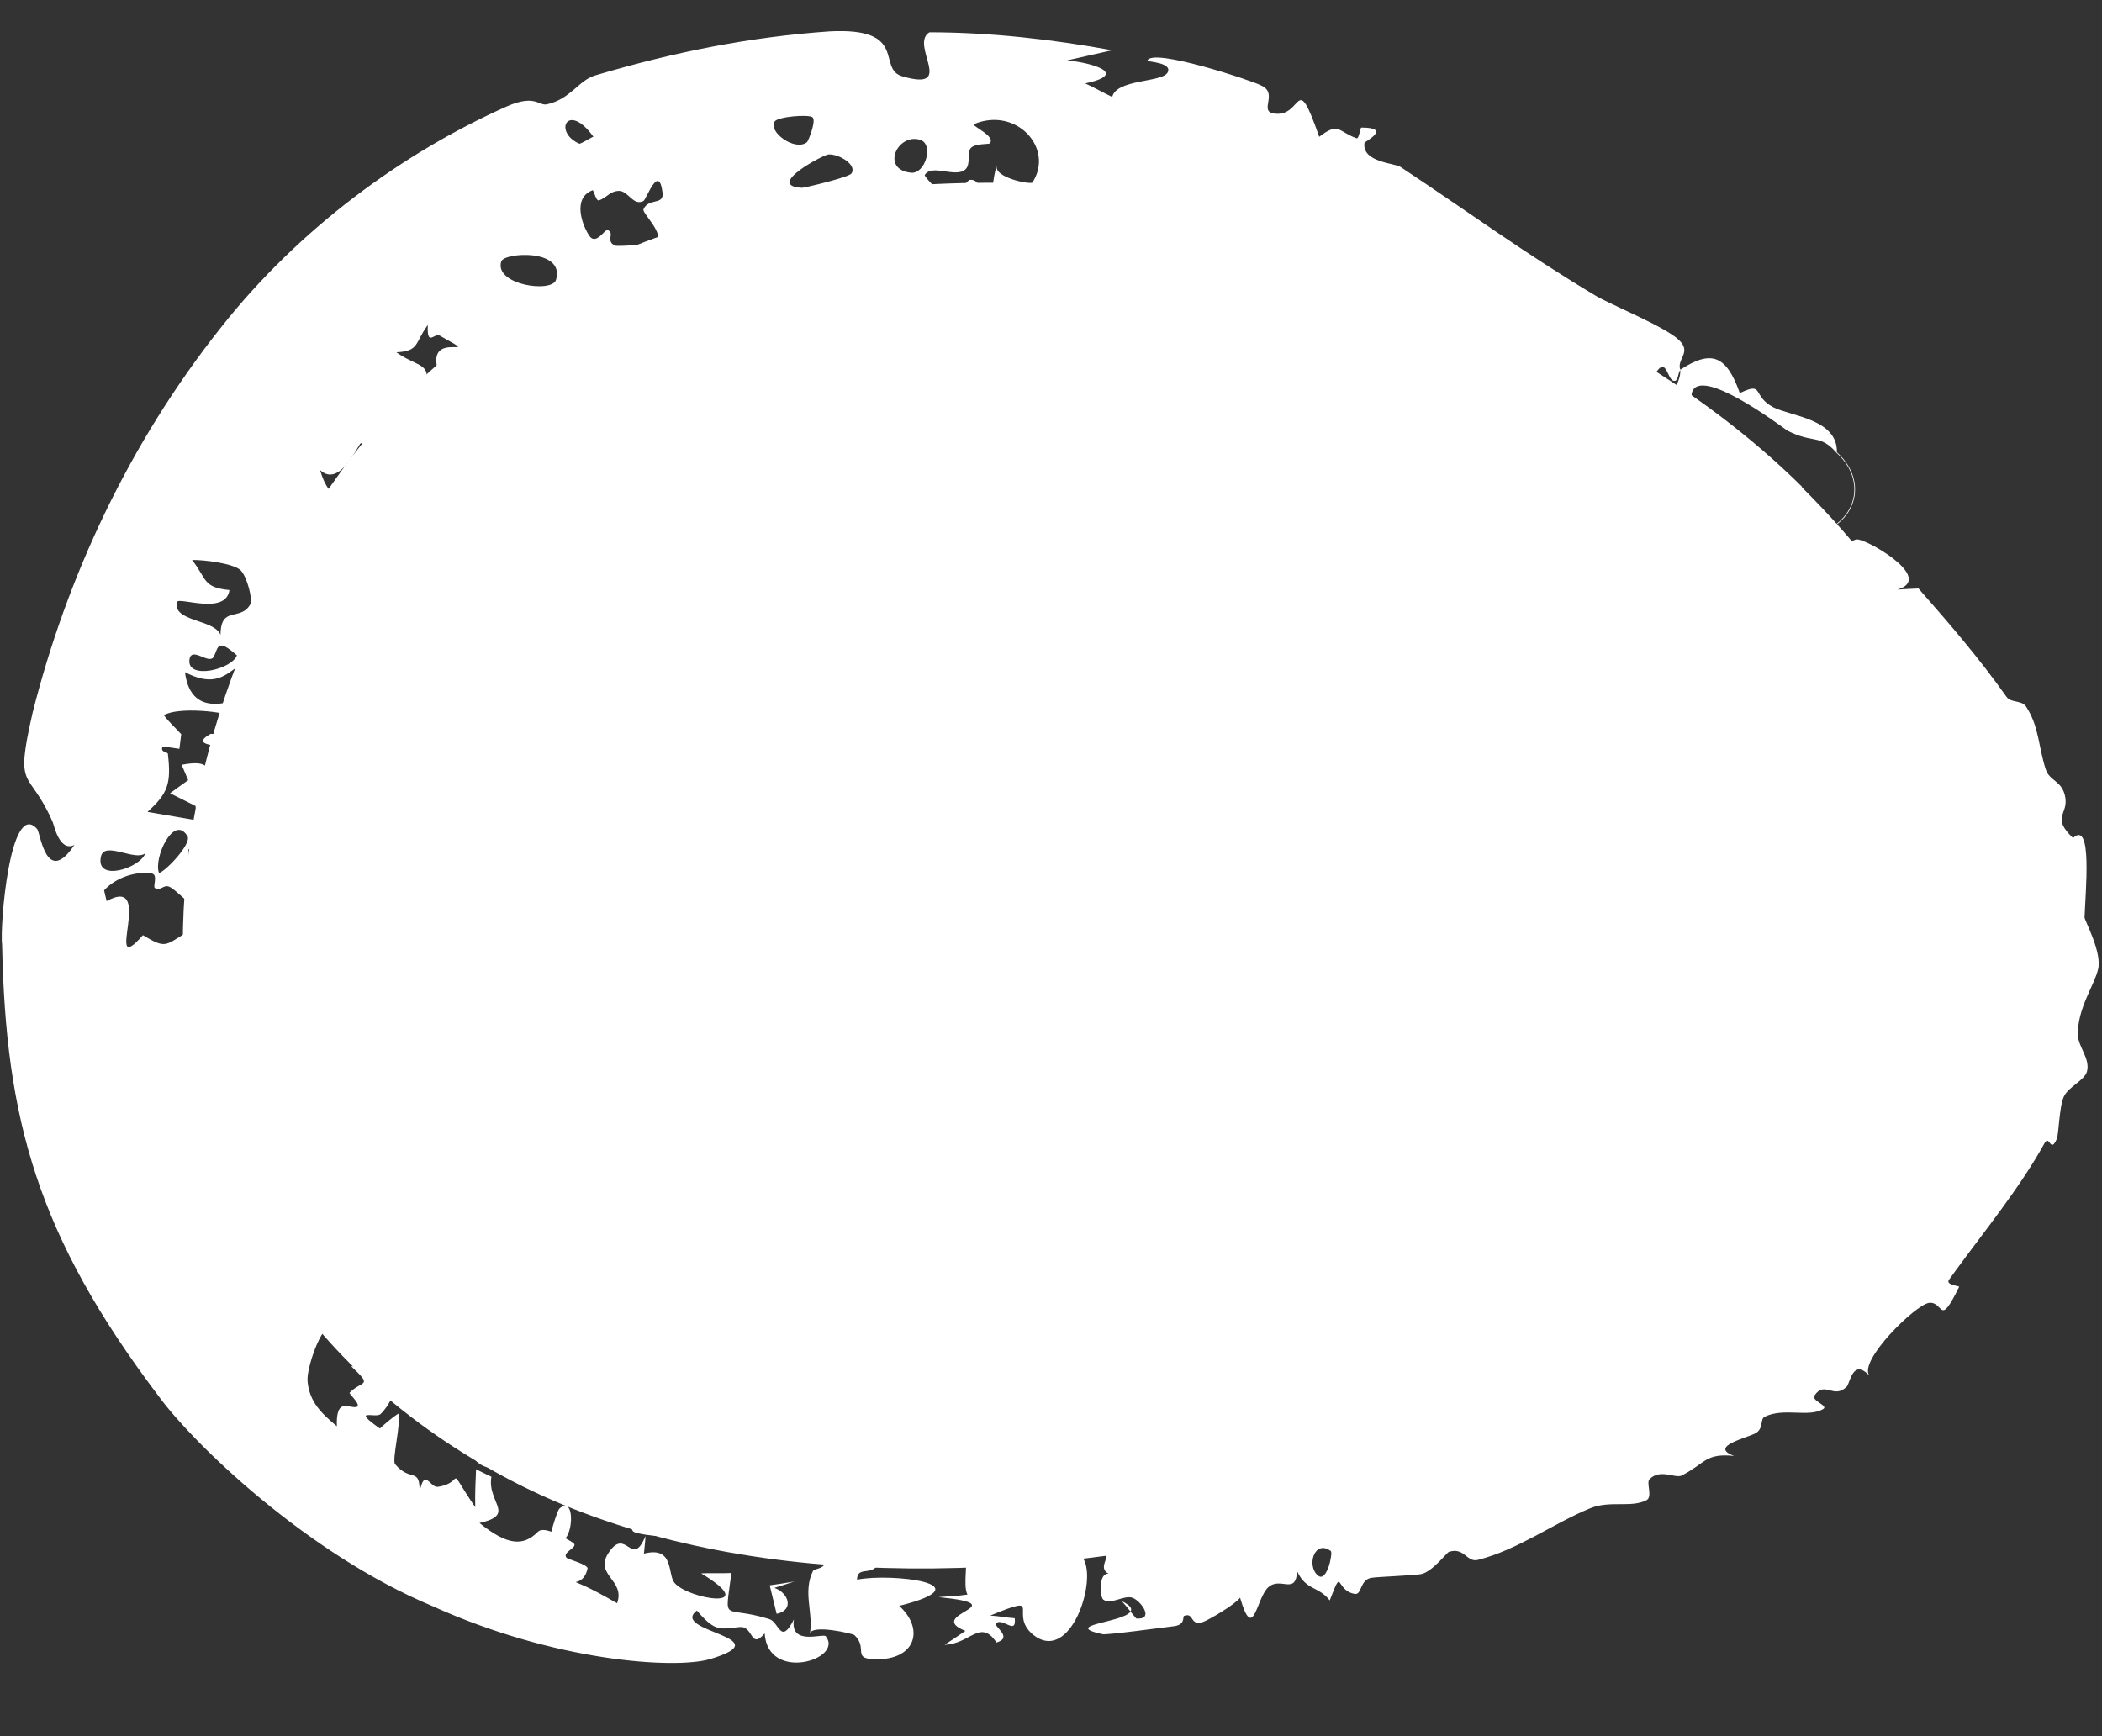 <?xml version="1.0" encoding="utf-8"?>
<svg xmlns="http://www.w3.org/2000/svg" fill="none" height="100%" overflow="visible" preserveAspectRatio="none" style="display: block;" viewBox="0 0 23 19" width="100%">
<rect x="0" y="0" width="23" height="19" fill="#333333" stroke="none"/>
<g id="Vector">
<path d="M19.714 5.33C22.131 7.734 22.759 10.739 20.599 13.216C18.004 16.181 10.046 18.611 5.502 16.154C0.807 13.612 1.395 8.058 3.983 4.829C7.543 0.384 16.023 1.659 19.721 5.33H19.714Z" fill="white"/>
<path d="M0.357 7.799C0.731 6.315 1.412 4.848 2.423 3.577C3.275 2.501 4.4 1.676 5.542 1.166C5.859 1.026 5.893 1.163 5.987 1.141C6.244 1.083 6.33 0.88 6.513 0.825C7.395 0.564 8.219 0.403 9.077 0.343C9.96 0.297 9.58 0.762 9.883 0.838C10.463 1.003 9.948 0.487 10.17 0.353C10.846 0.354 11.518 0.431 12.169 0.55C12.005 0.586 11.841 0.624 11.677 0.661C11.963 0.689 12.355 0.809 11.875 0.913C11.976 0.959 12.068 1.013 12.17 1.061C12.216 0.864 12.714 0.904 12.775 0.795C12.837 0.684 12.551 0.675 12.554 0.666C12.593 0.513 13.72 0.89 13.792 0.932C14 1.018 13.762 1.221 13.946 1.243C14.26 1.284 14.173 0.75 14.435 1.497C14.653 1.329 14.641 1.442 14.844 1.513C14.871 1.522 14.883 1.396 14.896 1.396C15.24 1.396 14.931 1.551 14.93 1.563C14.901 1.777 15.259 1.784 15.323 1.826C16.118 2.352 16.656 2.755 17.466 3.24C17.641 3.341 18.225 3.579 18.37 3.72C18.516 3.857 18.343 3.929 18.386 4.046C18.724 3.826 18.89 3.885 19.037 4.302C19.31 4.171 19.164 4.331 19.404 4.457C19.596 4.555 20.108 4.585 20.099 4.949C20.498 5.311 20.258 5.843 19.721 5.868C19.718 5.865 19.716 5.863 19.714 5.86C19.716 5.86 19.718 5.86 19.721 5.861C20.251 5.836 20.488 5.311 20.094 4.954C19.914 4.747 19.841 4.858 19.557 4.712C19.473 4.653 18.61 4.006 18.515 4.291C18.465 4.43 18.822 4.526 18.815 4.556C18.782 4.726 18.52 4.764 18.424 4.614C18.476 4.613 18.535 4.617 18.59 4.618C18.393 4.238 18.183 5.001 18.316 4.304C18.331 4.217 18.389 4.156 18.386 4.052C18.357 4.075 18.369 4.187 18.308 4.166C18.247 4.144 18.233 3.938 18.143 4.046C18.012 4.202 18.275 4.277 18.284 4.299C18.285 4.298 18.286 4.297 18.287 4.296C18.37 4.482 18.064 4.291 18.039 4.299C17.877 4.346 17.889 4.467 17.697 4.47C17.588 4.472 17.403 4.322 17.318 4.297C17.234 4.272 17.303 4.421 17.243 4.41C17.183 4.4 17.156 4.302 17.086 4.291C17.055 4.286 17.006 4.381 16.992 4.378C16.841 4.344 17.032 4.194 16.904 4.142C16.821 4.108 16.467 4.165 16.62 4.309C16.524 4.286 16.433 4.259 16.339 4.234C16.381 4.288 16.427 4.334 16.463 4.393C16.324 4.269 16.173 4.401 16.068 4.369C15.963 4.336 15.957 4.095 15.801 4.146C15.474 4.255 16.108 4.408 16.16 4.481C16.181 4.509 16.003 4.616 15.985 4.613C15.904 4.6 15.866 4.449 15.806 4.43C15.591 4.361 15.407 4.462 15.199 4.418C14.492 4.268 13.619 4.127 12.956 4.047C12.71 4.016 12.589 3.815 12.476 3.804C12.213 3.781 12.163 3.935 11.938 3.921C11.604 3.9 11.138 3.74 10.856 3.712C10.661 3.69 10.489 3.85 10.441 3.855C9.752 3.93 8.947 4.053 8.429 4.199C8.185 4.266 8.021 4.141 7.972 4.162C7.764 4.255 7.872 4.374 7.7 4.423C7.609 4.45 7.539 4.326 7.525 4.326C7.4 4.327 7.452 4.506 7.376 4.547C6.939 4.782 6.478 4.92 6.094 5.208C6.066 5.229 6.017 5.164 6.002 5.182C5.94 5.26 6.058 5.329 5.99 5.401C5.851 5.55 5.689 5.682 5.536 5.833C5.521 5.848 5.435 5.787 5.403 5.825C5.379 5.853 5.4 5.909 5.395 5.959C5.391 5.98 5.384 6 5.368 6.018C5.222 6.18 4.996 6.291 4.86 6.49C4.838 6.523 4.919 6.632 4.887 6.681C4.787 6.834 4.552 7.02 4.476 7.164C4.224 7.635 4.116 8.123 3.987 8.597C3.957 8.708 3.818 8.78 3.802 8.839C3.765 8.972 3.896 8.895 3.868 9.03C3.642 10.122 3.641 11.246 4.025 12.201C4.175 12.582 4.512 12.938 4.721 13.252C4.809 13.386 4.711 13.505 4.788 13.595C4.93 13.753 5.096 13.641 5.264 13.772C5.398 13.874 5.429 14.155 5.592 14.259C5.754 14.361 5.932 14.252 6.125 14.344C6.206 14.383 6.292 14.454 6.385 14.524C6.464 14.586 6.549 14.648 6.635 14.681C8.271 15.295 10.3 15.272 12.368 15.081C13.105 15.011 13.898 14.793 14.691 14.736C14.765 14.731 14.715 14.941 14.927 14.831C15.042 14.771 15.155 14.565 15.423 14.458C16.872 13.875 18.598 13.285 19.5 12.253C19.567 12.174 19.628 12.095 19.688 12.01C20.942 9.851 19.203 8.928 19.079 6.057C19.067 5.912 19.434 5.625 19.579 5.585C19.559 5.699 19.521 5.82 19.491 5.941C19.968 5.607 19.855 5.7 20.032 5.978C20.139 6.152 20.221 5.869 20.346 5.907C20.509 5.948 21.153 6.335 20.762 6.452C20.84 6.447 20.915 6.443 20.992 6.44C21.324 6.817 21.651 7.196 21.954 7.624C22.006 7.698 22.119 7.656 22.171 7.735C22.313 7.953 22.303 8.17 22.384 8.418C22.426 8.553 22.567 8.539 22.599 8.729C22.628 8.92 22.444 8.942 22.683 9.171C22.898 8.966 22.818 9.766 22.809 10.041C22.812 10.078 23.006 10.429 22.956 10.612C22.91 10.794 22.732 11.036 22.736 11.322C22.738 11.457 22.872 11.583 22.836 11.724C22.811 11.824 22.632 11.891 22.581 12.004C22.531 12.119 22.527 12.417 22.505 12.464C22.432 12.632 22.429 12.406 22.369 12.514C22.102 12.999 21.709 13.478 21.395 13.91C21.371 13.943 21.349 13.974 21.326 14.005C21.285 14.063 21.44 14.072 21.437 14.082C21.213 14.539 21.274 14.241 21.107 14.258C20.956 14.28 20.335 14.891 20.454 15.053C20.271 14.863 20.244 15.137 20.207 15.175C20.065 15.316 19.965 15.107 19.855 15.271C19.814 15.331 20.012 15.381 19.949 15.42C19.791 15.516 19.518 15.401 19.308 15.505C19.257 15.53 19.3 15.633 19.21 15.684C19.122 15.735 18.689 15.829 18.975 15.933C18.656 15.901 18.666 16.012 18.4 16.148C18.331 16.182 18.165 16.069 18.049 16.188C18.01 16.228 18.087 16.381 18.015 16.418C17.846 16.504 17.616 16.417 17.4 16.506C16.998 16.67 16.615 16.958 16.17 17.071C16.05 17.101 16.022 16.928 15.854 16.983C15.83 16.991 15.672 17.202 15.551 17.226C15.478 17.241 15.08 17.255 15.004 17.267C14.879 17.289 14.902 17.455 14.825 17.443C14.604 17.407 14.699 17.127 14.55 17.514C14.425 17.355 14.293 17.408 14.194 17.197C14.175 17.46 14.014 17.251 13.879 17.369C13.745 17.486 13.716 17.988 13.569 17.485C13.51 17.563 13.218 17.732 13.166 17.749C13.014 17.8 13.071 17.642 12.957 17.683C12.937 17.689 12.976 17.783 12.841 17.797C12.752 17.808 12.105 17.895 12.064 17.884C11.604 17.783 12.293 17.758 12.37 17.636C12.391 17.662 12.411 17.687 12.433 17.712C12.633 17.729 12.489 17.525 12.396 17.487C12.302 17.448 12.154 17.569 12.072 17.505C12.032 17.473 12.021 17.205 12.131 17.223C12.007 17.156 12.15 17.049 12.095 16.979C12.034 16.903 11.53 16.934 11.541 17.079C11.637 17.075 11.754 17.058 11.85 17.052C12.012 17.291 11.713 18.211 11.307 17.892C11.022 17.658 11.445 17.43 10.835 17.68C10.931 17.685 11.015 17.704 11.103 17.709C11.125 17.9 10.969 17.699 10.899 17.764C10.865 17.796 11.092 17.919 10.904 17.975C10.726 17.709 10.616 17.992 10.336 18C10.413 17.95 10.489 17.899 10.563 17.848C10.1 17.662 11.153 17.566 10.269 17.478C10.375 17.468 10.481 17.467 10.586 17.45C10.531 17.351 10.602 17.052 10.555 16.991C10.434 16.831 10.264 16.934 10.122 16.92C10.06 16.914 10.098 16.834 10.093 16.834C10.009 16.825 10.027 16.942 9.953 16.949C9.858 16.958 9.591 16.837 9.547 16.847C9.433 16.876 9.612 17.114 9.601 17.131C9.524 17.241 9.378 17.141 9.378 17.287C9.742 17.213 10.805 17.331 9.839 17.574C10.105 17.813 10.032 18.142 9.626 18.158C9.292 18.167 9.512 18.044 9.348 17.893C9.325 17.876 8.893 17.776 8.863 17.874C8.9 17.642 8.782 17.423 8.896 17.191C8.912 17.157 9.081 17.185 9.037 16.987C9.016 16.887 8.952 16.668 8.977 16.546C8.936 16.629 8.892 16.722 8.848 16.808C8.597 16.808 8.573 16.709 8.463 16.532C8.459 16.6 8.546 16.897 8.369 16.785C8.36 16.779 8.365 16.678 8.278 16.613C8.102 16.483 8.074 16.446 8.263 16.176C7.856 16.277 7.839 15.936 7.448 15.937C7.425 16.325 7.587 16.274 7.959 16.273C7.957 16.365 7.947 16.455 7.946 16.549C7.5 16.247 7.743 16.319 7.426 16.434C7.347 16.463 7.006 16.315 7.053 16.596C7.064 16.663 7.294 16.719 7.244 16.804C7.234 16.821 6.941 16.788 6.924 16.755C6.714 16.366 7.299 16.349 6.471 16.171C6.449 16.166 6.4 16.267 6.352 16.264C6.26 16.259 6.308 16.139 6.227 16.137C6.146 16.135 5.974 16.249 5.937 16.053C5.882 15.702 6.376 15.755 6.516 15.972C6.634 15.792 6.272 15.551 5.949 15.328C5.669 15.142 5.41 14.974 5.367 14.962C4.966 14.858 5.547 15.159 5.527 15.264C5.515 15.308 5.214 15.792 5.555 15.565C5.653 15.496 5.545 15.265 5.683 15.277C5.82 15.287 5.695 15.407 5.697 15.422C5.703 15.468 5.828 15.482 5.853 15.506C5.855 15.508 5.857 15.511 5.857 15.513C5.916 15.906 5.718 16.33 5.7 15.789C5.699 15.723 5.701 15.642 5.709 15.546C5.477 15.625 5.669 16.063 5.427 16.069C5.125 16.072 5.105 15.751 5.085 15.724C4.844 15.399 4.996 15.96 4.681 15.593C4.51 15.385 5.137 15.616 4.652 15.289C4.263 15.006 4.38 15.266 4.163 15.476C4.112 15.524 3.833 15.404 4.157 15.633C4.214 15.579 4.294 15.512 4.358 15.47C4.392 15.571 4.286 15.979 4.323 16.023C4.495 16.227 4.596 16.048 4.591 16.331C4.644 16.054 4.704 16.282 4.79 16.271C5.105 16.225 4.863 15.998 5.2 16.494C5.197 16.352 5.203 16.217 5.209 16.079C5.264 16.107 5.32 16.134 5.377 16.161C5.364 16.234 5.376 16.298 5.395 16.353C5.445 16.508 5.549 16.599 5.247 16.667C5.552 16.915 5.728 16.923 5.885 16.764C5.915 16.733 5.972 16.741 6.034 16.762C6.045 16.703 6.102 16.529 6.119 16.512C6.275 16.365 6.279 16.73 6.188 16.834C6.228 16.856 6.26 16.876 6.271 16.884C6.34 16.931 6.148 16.984 6.197 17.045C6.213 17.066 6.44 17.121 6.429 17.167C6.36 17.462 6.05 17.138 6.752 17.545C6.847 17.285 6.487 17.236 6.666 16.983C6.853 16.71 6.914 17.172 7.063 16.809C7.06 16.875 7.052 16.928 7.046 17.002C7.379 16.917 7.303 17.228 7.379 17.32C7.526 17.504 8.353 17.631 7.672 17.218C7.785 17.213 7.894 17.22 8.003 17.214C7.93 17.788 7.901 17.558 8.416 17.718C8.528 17.752 8.54 18.011 8.687 17.722C8.641 18.017 9.007 17.87 9.036 17.907C9.236 18.161 8.4 18.416 8.367 17.875C8.209 18.06 8.246 17.792 8.095 17.806C7.876 17.823 7.835 17.87 7.625 17.625C7.319 17.86 8.575 17.917 7.765 18.158C7.372 18.269 6.066 18.181 4.733 17.577C3.348 16.998 2.11 15.79 1.741 15.286C0.406 13.522 0.063 12.251 0.023 10.341C-0.004 10.147 0.109 8.735 0.407 9.073C0.444 9.123 0.507 9.704 0.814 9.247C0.652 9.328 0.59 9.029 0.579 9.002C0.315 8.391 0.154 8.687 0.357 7.799ZM3.889 6.665C3.428 7.417 3.912 6.935 4.276 7.306C4.322 7.213 4.369 7.12 4.419 7.028C4.379 7.038 4.339 7.049 4.299 7.059C4.299 7.059 4.299 7.06 4.299 7.06C4.16 6.931 4.023 6.799 3.889 6.665ZM16.614 4.657C16.555 4.699 16.495 4.742 16.434 4.782C16.342 4.713 16.248 4.645 16.151 4.578C16.183 4.544 16.213 4.51 16.245 4.476C16.369 4.537 16.491 4.599 16.614 4.657ZM6.659 15.95C6.756 16.176 6.846 15.87 7.012 16.077C7.057 15.843 7.1 15.613 7.149 15.383C6.992 15.367 6.927 15.44 6.791 15.326C6.782 15.404 6.773 15.483 6.765 15.561C6.797 15.556 6.832 15.549 6.863 15.545C6.834 15.762 6.554 15.691 6.658 15.95C6.659 15.95 6.659 15.95 6.659 15.95ZM8.351 16.281C8.436 16.327 8.783 16.487 8.845 16.393C9.039 16.084 8.028 16.169 8.79 15.968C8.792 15.921 8.8 15.876 8.806 15.83C8.677 15.799 8.552 15.768 8.424 15.735C8.403 15.918 8.371 16.097 8.351 16.281ZM2.986 9.669C2.939 9.804 3.08 10.432 3.295 10.233C3.357 10.18 3.067 9.895 3.091 9.787C3.105 9.719 3.262 9.81 3.215 9.672C3.142 9.67 3.061 9.666 2.986 9.67C2.986 9.669 2.986 9.669 2.986 9.669ZM2.062 9.295C2.071 9.454 2.092 9.614 2.111 9.771C2.306 9.673 2.209 9.444 2.474 9.462C2.49 9.505 2.505 9.547 2.521 9.589C2.46 9.614 2.4 9.639 2.339 9.665C2.472 9.806 2.547 9.733 2.492 9.966C2.901 9.842 3.108 9.855 2.752 9.421C2.959 9.519 3.665 9.546 3.195 9.274C3.109 9.22 3.022 9.373 3.007 9.374C2.82 9.374 2.716 9.264 2.538 9.267C2.457 9.269 2.444 9.376 2.333 9.379C2.278 9.38 2.14 9.254 2.062 9.295ZM3.037 9.145C3.141 9.205 3.427 9.11 3.398 8.981C3.355 8.775 3.043 9.024 3.037 9.145ZM16.615 4.657C16.615 4.657 16.615 4.657 16.614 4.657C16.615 4.657 16.615 4.657 16.615 4.657C16.615 4.657 16.615 4.657 16.615 4.657ZM7.916 16.072C8.039 15.999 8.186 16.04 8.201 15.888C8.245 15.926 8.291 15.963 8.336 16.001C8.343 15.955 8.349 15.91 8.356 15.865C8.211 15.813 8.072 15.759 7.933 15.7C7.926 15.823 7.918 15.947 7.916 16.072ZM9.596 16.373C9.795 16.395 9.635 16.183 9.682 16.085C9.727 15.986 9.899 16.071 9.881 15.927C9.767 15.92 9.649 15.911 9.535 15.901C9.559 16.058 9.573 16.217 9.597 16.373C9.597 16.373 9.597 16.373 9.596 16.373ZM6.282 4.242C6.156 4.27 6.107 4.11 6.01 4.4C6.01 4.4 6.011 4.4 6.011 4.4C6.274 4.373 6.573 4.326 6.737 4.1C6.521 4.026 6.482 4.202 6.282 4.242ZM6.424 15.351C6.324 15.444 6.509 15.639 6.604 15.551C6.753 15.408 6.571 15.21 6.424 15.351ZM11.298 1.996C11.539 1.621 11.12 1.165 10.658 1.358C10.619 1.374 10.912 1.495 10.826 1.571C10.817 1.578 10.658 1.57 10.619 1.624C10.581 1.679 10.624 1.803 10.561 1.856C10.453 1.949 10.195 1.79 10.119 1.915C10.109 1.932 10.271 2.09 10.281 2.096C10.44 2.19 10.586 1.97 10.611 1.968C10.738 1.958 10.72 2.13 10.751 2.17C10.81 2.245 10.914 2.17 10.922 2.175C11.107 2.326 10.681 2.281 10.625 2.345C10.475 2.515 10.617 2.663 10.264 2.772C10.229 2.782 9.83 2.794 10.343 2.958C9.395 3.412 10.834 3.154 11 3.088C11.074 3.049 10.964 2.884 11.011 2.812C11.118 2.645 11.301 2.622 11.293 2.386C11.276 1.888 11.016 2.205 10.849 2.122C10.867 2.014 10.874 1.909 10.909 1.804C10.857 1.944 11.282 2.023 11.298 1.997C11.298 1.997 11.298 1.996 11.298 1.996ZM8.71 2.753C8.457 2.651 8.538 2.955 8.297 2.827C8.188 3.143 8.527 3.041 8.571 3.05C8.77 3.08 8.822 3.382 8.988 3.256C8.893 3.089 8.807 2.919 8.71 2.753ZM10.688 2.685C10.539 2.846 10.808 2.84 10.819 2.871C10.937 3.189 10.142 3.142 10.688 2.685ZM2.324 10.504C2.316 10.583 2.466 10.529 2.513 10.595C2.56 10.659 2.445 10.897 2.54 10.884C2.632 10.866 2.853 10.455 2.932 10.849C2.984 10.832 3.024 10.833 3.072 10.823C3.065 10.717 3.062 10.609 3.06 10.502C2.909 10.565 2.75 10.633 2.606 10.701C2.481 10.643 2.636 10.599 2.635 10.596C2.635 10.596 2.635 10.596 2.635 10.596C2.618 10.48 2.346 10.329 2.324 10.504ZM4.771 5.133C4.499 4.866 4.706 5.277 4.702 5.357C4.701 5.371 4.695 5.383 4.687 5.392C4.646 5.439 4.55 5.443 4.676 5.503C4.712 5.498 4.738 5.478 4.756 5.448C4.815 5.353 4.794 5.157 4.771 5.133C4.771 5.133 4.771 5.133 4.771 5.133ZM7.522 3.069C7.374 3.219 7.439 3.299 7.186 3.276C7.228 3.359 7.271 3.443 7.312 3.524C7.474 3.464 7.372 3.216 7.605 3.249C7.642 3.255 7.643 3.48 7.764 3.368C7.687 3.273 7.604 3.167 7.522 3.069ZM6.808 3.728C6.983 3.63 6.842 2.876 6.615 3.352C6.582 3.424 6.674 3.805 6.808 3.728ZM2.532 8.469C2.426 8.835 2.639 8.439 2.775 8.377C2.666 9.237 2.763 8.266 3.159 8.295C3.082 8.17 2.903 7.906 2.776 8.099C2.724 8.18 2.842 8.179 2.84 8.184C2.768 8.338 2.594 8.27 2.532 8.469ZM9.097 2.666C9.084 2.674 9.125 2.798 9.085 2.83C9.046 2.862 8.932 2.79 8.935 2.87C8.94 2.949 9.146 2.977 9.197 2.911C9.248 2.845 9.216 2.598 9.097 2.666ZM7.611 2.686C7.46 2.832 7.894 3.19 7.927 3.179C8.255 3.059 7.652 2.828 7.611 2.686ZM2.024 7.357C2.094 7.906 2.605 7.678 2.937 7.505C2.902 7.452 2.868 7.398 2.835 7.345C3.063 7.618 3.244 7.988 3.227 7.292C3.027 7.596 3.061 7.288 3.046 7.278C2.532 7.024 2.581 7.646 2.024 7.356C2.024 7.356 2.024 7.357 2.024 7.357ZM9.713 2.725C9.904 2.702 10.41 2.577 10.158 2.343C10.004 2.468 9.856 2.595 9.713 2.725ZM3.365 15.114C3.385 15.341 3.515 15.466 3.686 15.608C3.676 15.32 3.79 15.393 3.872 15.399C3.996 15.409 3.815 15.253 3.825 15.242C3.962 15.101 4.089 15.184 3.842 14.951C3.949 14.961 4.057 14.969 4.161 14.973C3.984 14.796 4.033 14.66 4.044 14.446C3.868 14.814 3.907 14.513 3.645 14.499C3.51 14.489 3.349 14.994 3.366 15.114C3.365 15.114 3.365 15.114 3.365 15.114ZM1.793 7.827C1.844 7.896 1.921 7.967 1.983 8.035C1.976 8.088 1.969 8.142 1.963 8.195C1.902 8.186 1.839 8.176 1.781 8.169C1.746 8.234 1.835 8.228 1.838 8.25C1.837 8.25 1.837 8.25 1.837 8.25C1.874 8.571 1.84 8.681 1.614 8.885C1.797 8.916 1.98 8.948 2.163 8.979C2.155 8.926 2.147 8.873 2.139 8.82C2.046 8.774 1.953 8.728 1.861 8.681C1.927 8.632 1.993 8.585 2.059 8.538C2.035 8.484 2.011 8.419 1.986 8.37C2.546 8.261 2.08 8.701 2.294 8.751C2.426 8.779 2.537 8.273 2.469 8.174C2.459 8.159 2.054 8.17 2.302 8.033C2.342 8.009 3.144 8.241 2.557 7.847C2.475 7.788 1.947 7.732 1.793 7.827ZM1.167 9.861C1.71 9.563 1.114 10.745 1.564 10.234C1.809 10.382 1.806 10.349 2.026 10.214C2.045 10.202 2.112 10.298 2.12 10.289C2.241 10.164 2.184 10.011 2.403 10.02C2.393 9.986 2.384 9.954 2.374 9.92C2.161 10.05 2.033 9.819 1.868 9.712C1.792 9.664 1.761 9.759 1.695 9.718C1.67 9.703 1.732 9.571 1.661 9.559C1.5 9.531 1.27 9.597 1.139 9.744C1.139 9.744 1.139 9.744 1.139 9.744C1.147 9.784 1.158 9.822 1.167 9.861ZM4.337 3.855C4.582 4.033 4.781 3.959 4.599 4.332C4.653 4.361 4.708 4.388 4.762 4.417C4.804 4.369 4.846 4.324 4.89 4.277C4.461 3.486 5.397 3.999 4.814 3.674C4.751 3.638 4.671 3.803 4.681 3.558C4.68 3.558 4.68 3.558 4.68 3.558C4.538 3.75 4.59 3.845 4.337 3.855ZM3.502 5.144C3.724 5.905 4.187 4.796 3.948 4.851C3.922 4.855 3.723 5.347 3.502 5.144ZM6.484 2.082C6.252 2.17 6.38 2.484 6.451 2.584C6.522 2.684 6.62 2.507 6.647 2.517C6.734 2.548 6.619 2.643 6.733 2.688C6.771 2.7 7.18 2.668 7.192 2.651C7.259 2.541 7.025 2.331 7.041 2.291C7.097 2.159 7.27 2.253 7.249 2.104C7.208 1.786 7.075 2.18 7.04 2.2C6.927 2.257 6.875 2.088 6.772 2.089C6.67 2.091 6.633 2.172 6.55 2.193C6.522 2.2 6.496 2.078 6.484 2.082ZM6.085 3.059C6.181 2.718 5.519 2.763 5.485 2.86C5.402 3.118 6.048 3.212 6.085 3.059ZM2.051 9.15C1.901 8.903 1.676 9.395 1.74 9.554C1.818 9.531 2.101 9.23 2.051 9.15ZM2.072 7.227C2.056 7.441 2.538 7.324 2.592 7.172C2.375 6.979 2.39 7.085 2.34 7.185C2.29 7.285 2.087 7.058 2.072 7.227ZM9.067 1.69C9.019 1.687 8.361 2.035 8.776 2.055C8.807 2.054 9.283 1.942 9.316 1.899C9.381 1.805 9.183 1.685 9.067 1.69ZM2.102 6.128C2.264 6.335 2.217 6.43 2.511 6.457C2.511 6.457 2.511 6.457 2.511 6.456C2.472 6.74 1.95 6.526 1.935 6.589C1.89 6.806 2.341 6.774 2.413 6.947C2.415 6.62 2.632 6.807 2.741 6.61C2.765 6.567 2.707 6.313 2.632 6.24C2.555 6.166 2.235 6.126 2.102 6.128ZM10.069 1.53C9.818 1.454 9.635 1.855 9.966 1.89C10.126 1.909 10.22 1.577 10.069 1.53ZM8.498 17.661C8.473 17.557 8.448 17.453 8.422 17.349C8.512 17.337 8.602 17.323 8.692 17.307C8.62 17.331 8.547 17.354 8.473 17.377C8.632 17.432 8.691 17.622 8.498 17.661C8.498 17.661 8.498 17.661 8.498 17.661ZM14.424 17.244C14.521 17.319 14.586 16.991 14.562 16.974C14.382 16.842 14.291 17.14 14.424 17.244ZM1.106 9.368C1.035 9.662 1.538 9.5 1.591 9.336C1.486 9.432 1.149 9.203 1.106 9.368ZM12.37 17.636C12.34 17.598 12.309 17.56 12.276 17.523C12.37 17.568 12.391 17.605 12.37 17.636ZM8.889 1.282C8.84 1.25 8.509 1.276 8.475 1.331C8.404 1.444 8.7 1.66 8.83 1.556C8.844 1.544 8.938 1.312 8.888 1.282C8.888 1.282 8.889 1.282 8.889 1.282ZM8.861 17.887C8.861 17.882 8.861 17.878 8.863 17.874C8.862 17.878 8.862 17.882 8.861 17.887ZM20.47 15.069C20.464 15.064 20.459 15.059 20.454 15.053C20.459 15.058 20.465 15.063 20.47 15.069ZM6.493 1.496C6.212 1.107 6.05 1.445 6.338 1.572C6.353 1.578 6.466 1.505 6.493 1.496Z" fill="white"/>
</g>
</svg>